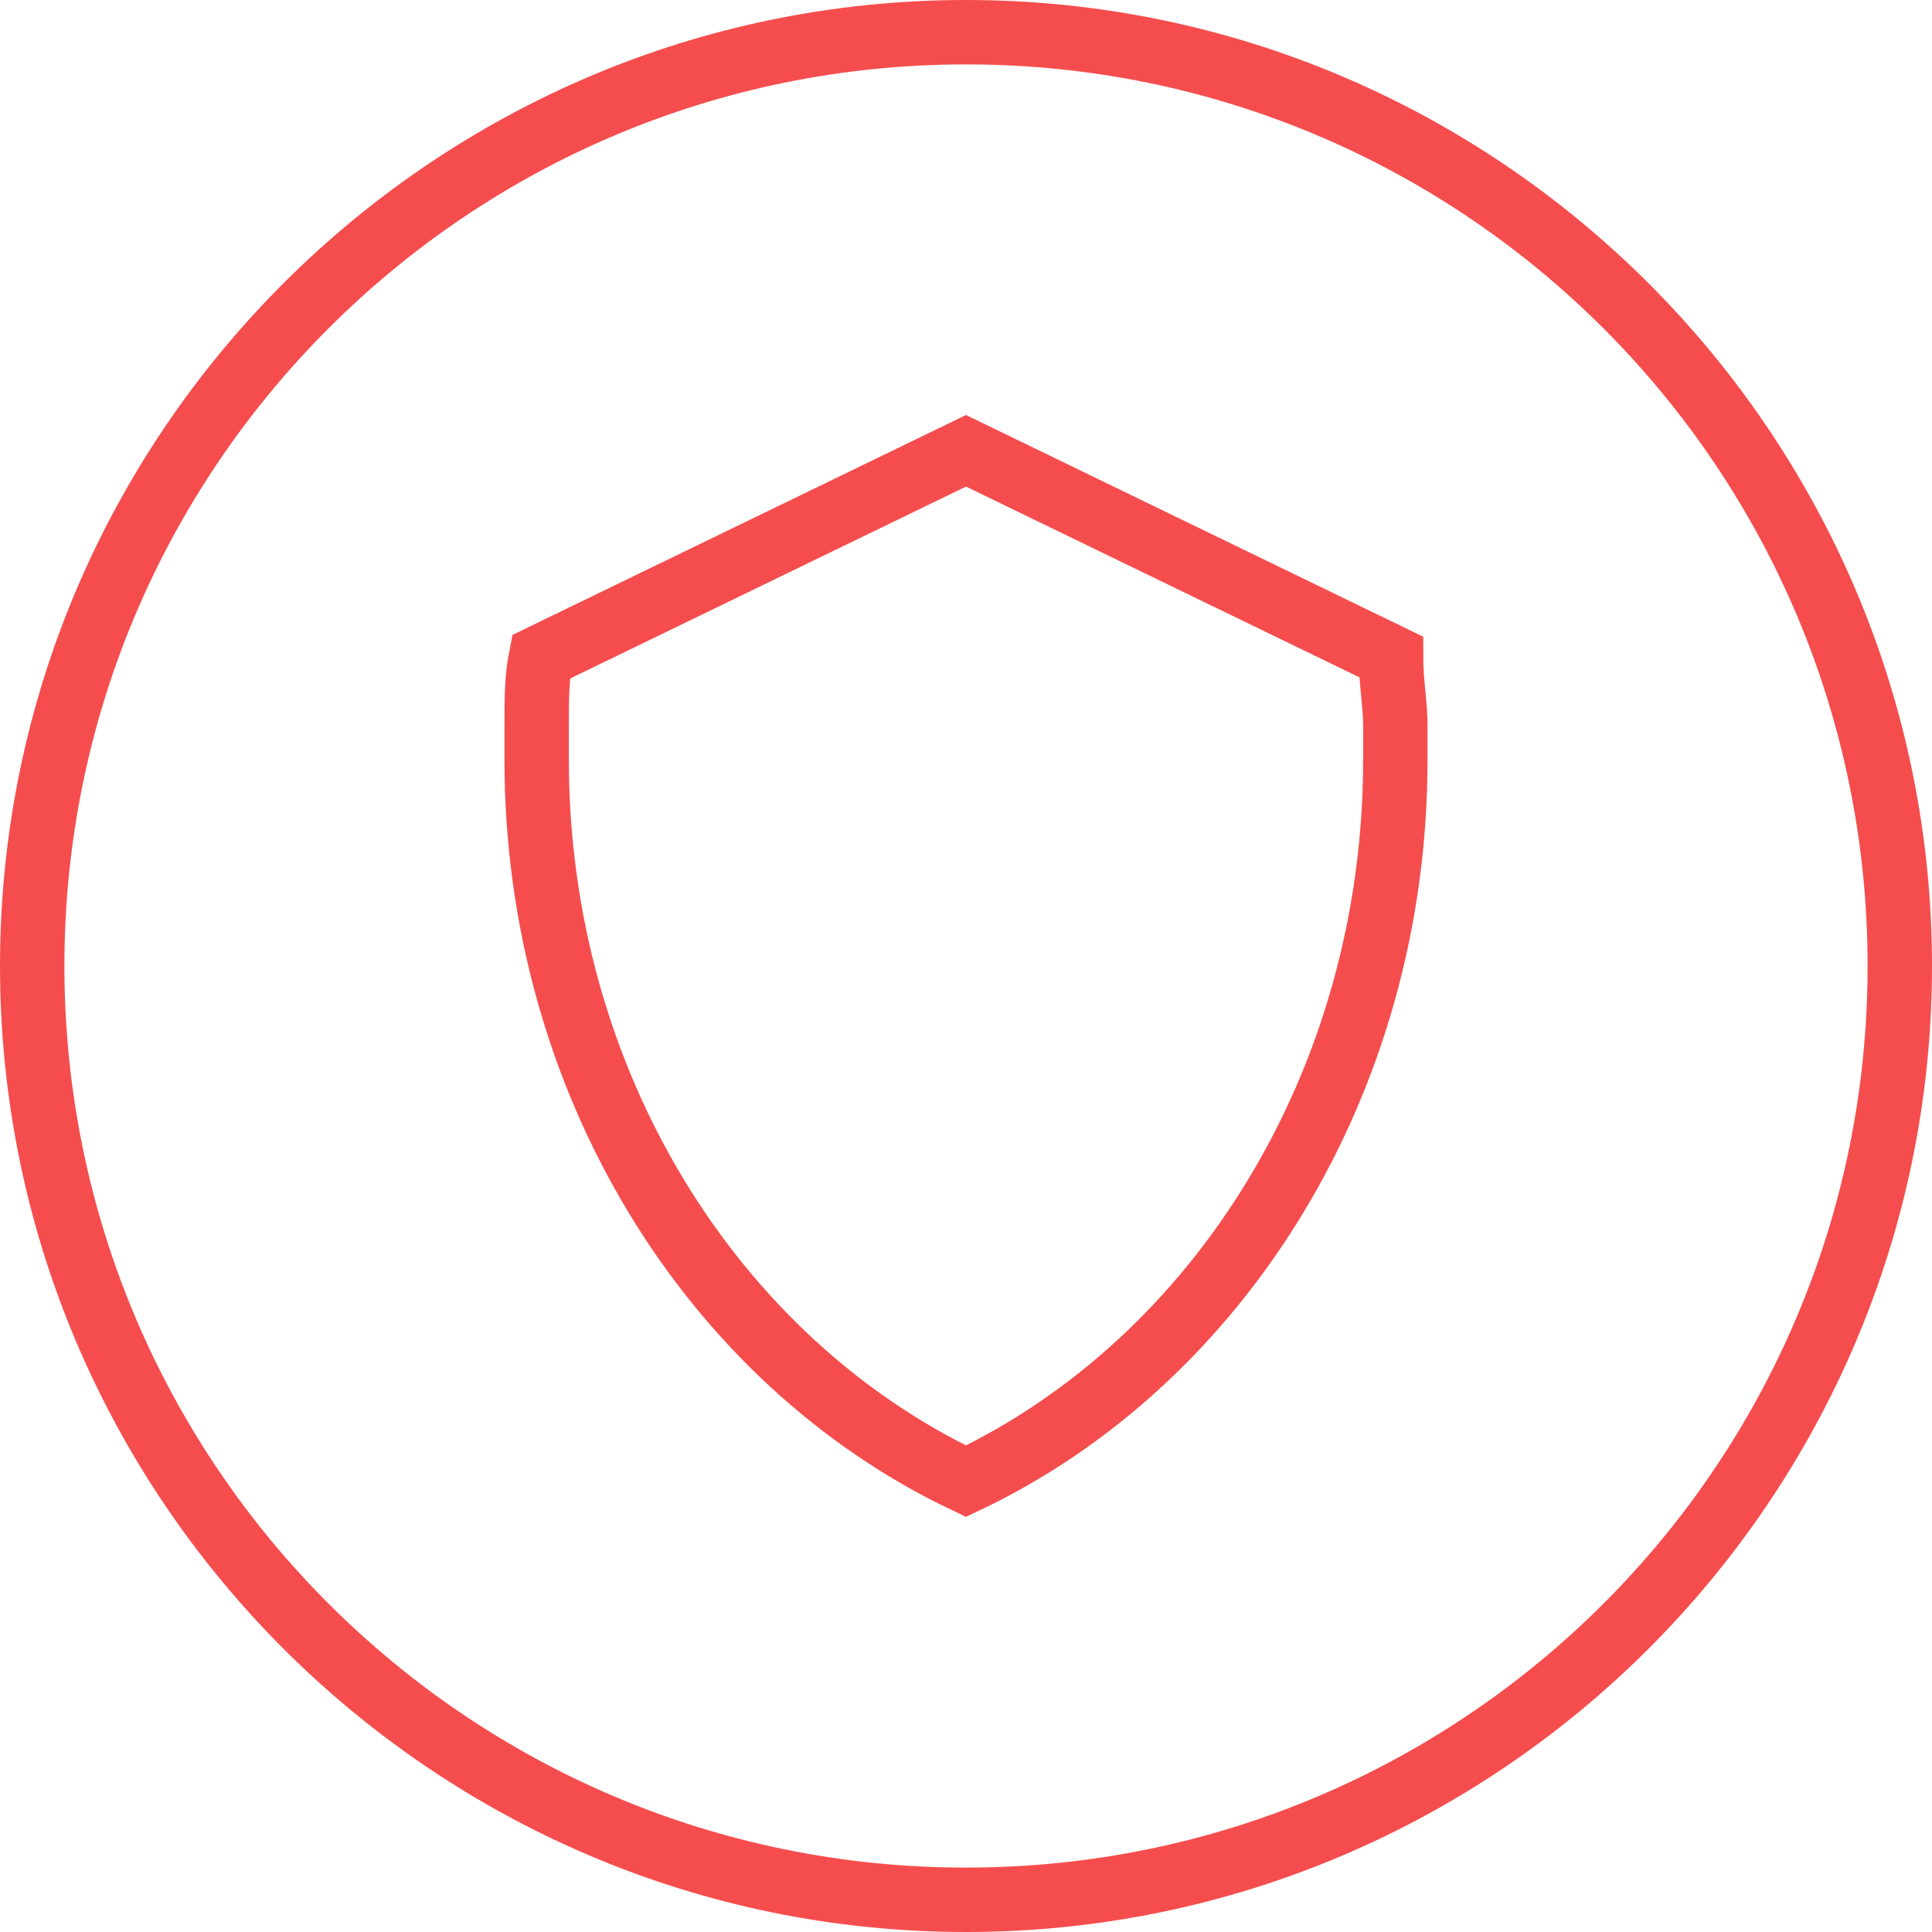 <?xml version="1.0" encoding="utf-8"?>
<!-- Generator: Adobe Illustrator 27.6.1, SVG Export Plug-In . SVG Version: 6.00 Build 0)  -->
<svg version="1.1" id="Layer_1" xmlns="http://www.w3.org/2000/svg" xmlns:xlink="http://www.w3.org/1999/xlink" x="0px" y="0px"
	 viewBox="0 0 45 45" style="enable-background:new 0 0 45 45;" xml:space="preserve">
<style type="text/css">
	.st0{fill:#F54D4D;}
	.st1{fill:none;stroke:#F54D4D;stroke-width:1.5;stroke-linecap:round;stroke-miterlimit:10;}
</style>
<path class="st0" d="M22.5,1.5c11.6,0,21,9.4,21,21s-9.4,21-21,21s-21-9.4-21-21S10.9,1.5,22.5,1.5 M22.5,0C10.1,0,0,10.1,0,22.5
	S10.1,45,22.5,45S45,34.9,45,22.5S34.9,0,22.5,0L22.5,0z"/>
<path class="st1" d="M22.5,34.5c5.9-2.8,10-9.3,10-16.8c0-0.3,0-0.5,0-0.8c0-0.5-0.1-1-0.1-1.6l-9.9-4.8l-9.9,4.8
	c-0.1,0.5-0.1,1-0.1,1.6c0,0.3,0,0.5,0,0.8C12.5,25.2,16.6,31.7,22.5,34.5z"/>
</svg>
